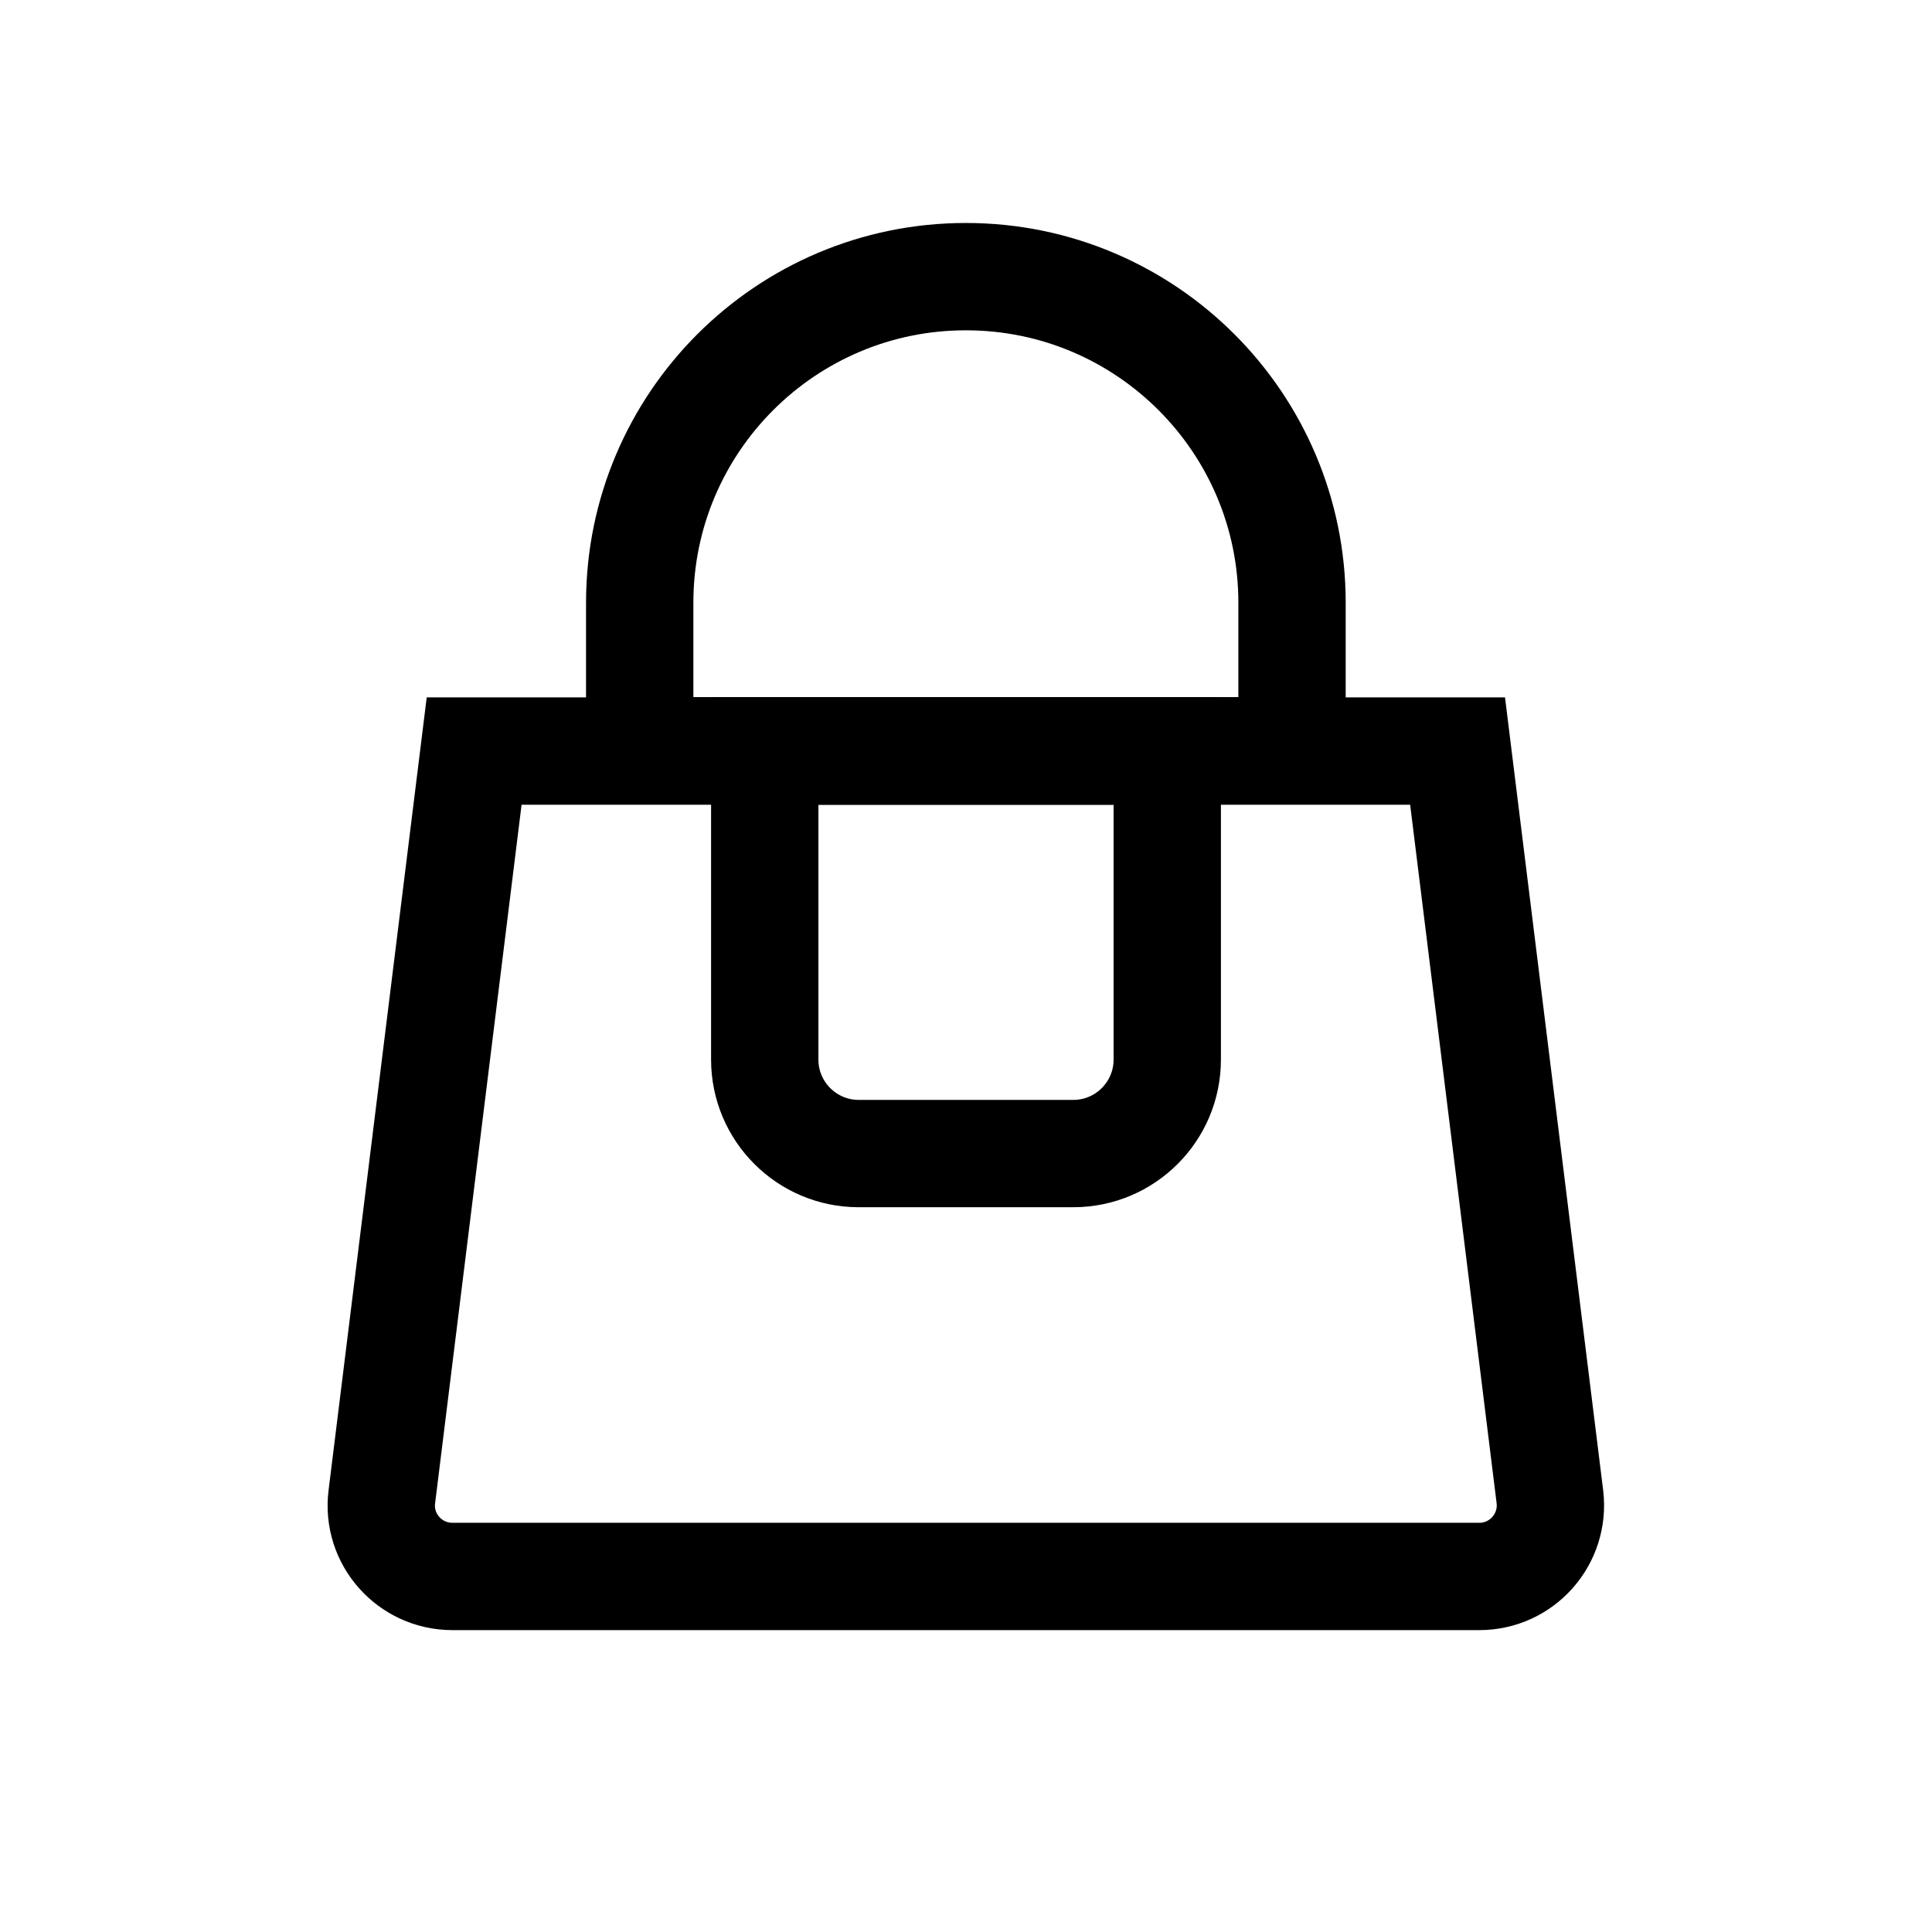<svg width="72" height="72" viewBox="0 0 72 72" fill="none" xmlns="http://www.w3.org/2000/svg">
<g clip-path="url(#clip0_837_1041)">
<path d="M14.23 55.78L17.67 27.99H54.32L57.76 55.78C57.95 57.36 56.72 58.75 55.13 58.75H16.86C15.27 58.75 14.03 57.36 14.23 55.78Z" stroke="black" stroke-width="4" stroke-miterlimit="10"/>
<path d="M28.5 27.99H43.5V39.49C43.5 41.42 41.93 42.99 40 42.99H32C30.07 42.99 28.5 41.42 28.5 39.49V27.99Z" stroke="black" stroke-width="4" stroke-miterlimit="10"/>
<path d="M36 10.31C42.71 10.31 48.15 15.76 48.15 22.46V27.98H23.84V22.46C23.84 15.75 29.29 10.31 35.99 10.31H36Z" stroke="black" stroke-width="4" stroke-miterlimit="10"/>
</g>
<defs>
<clipPath id="clip0_837_1041">
<rect width="72" height="72" fill="white"/>
</clipPath>
</defs>
</svg>

